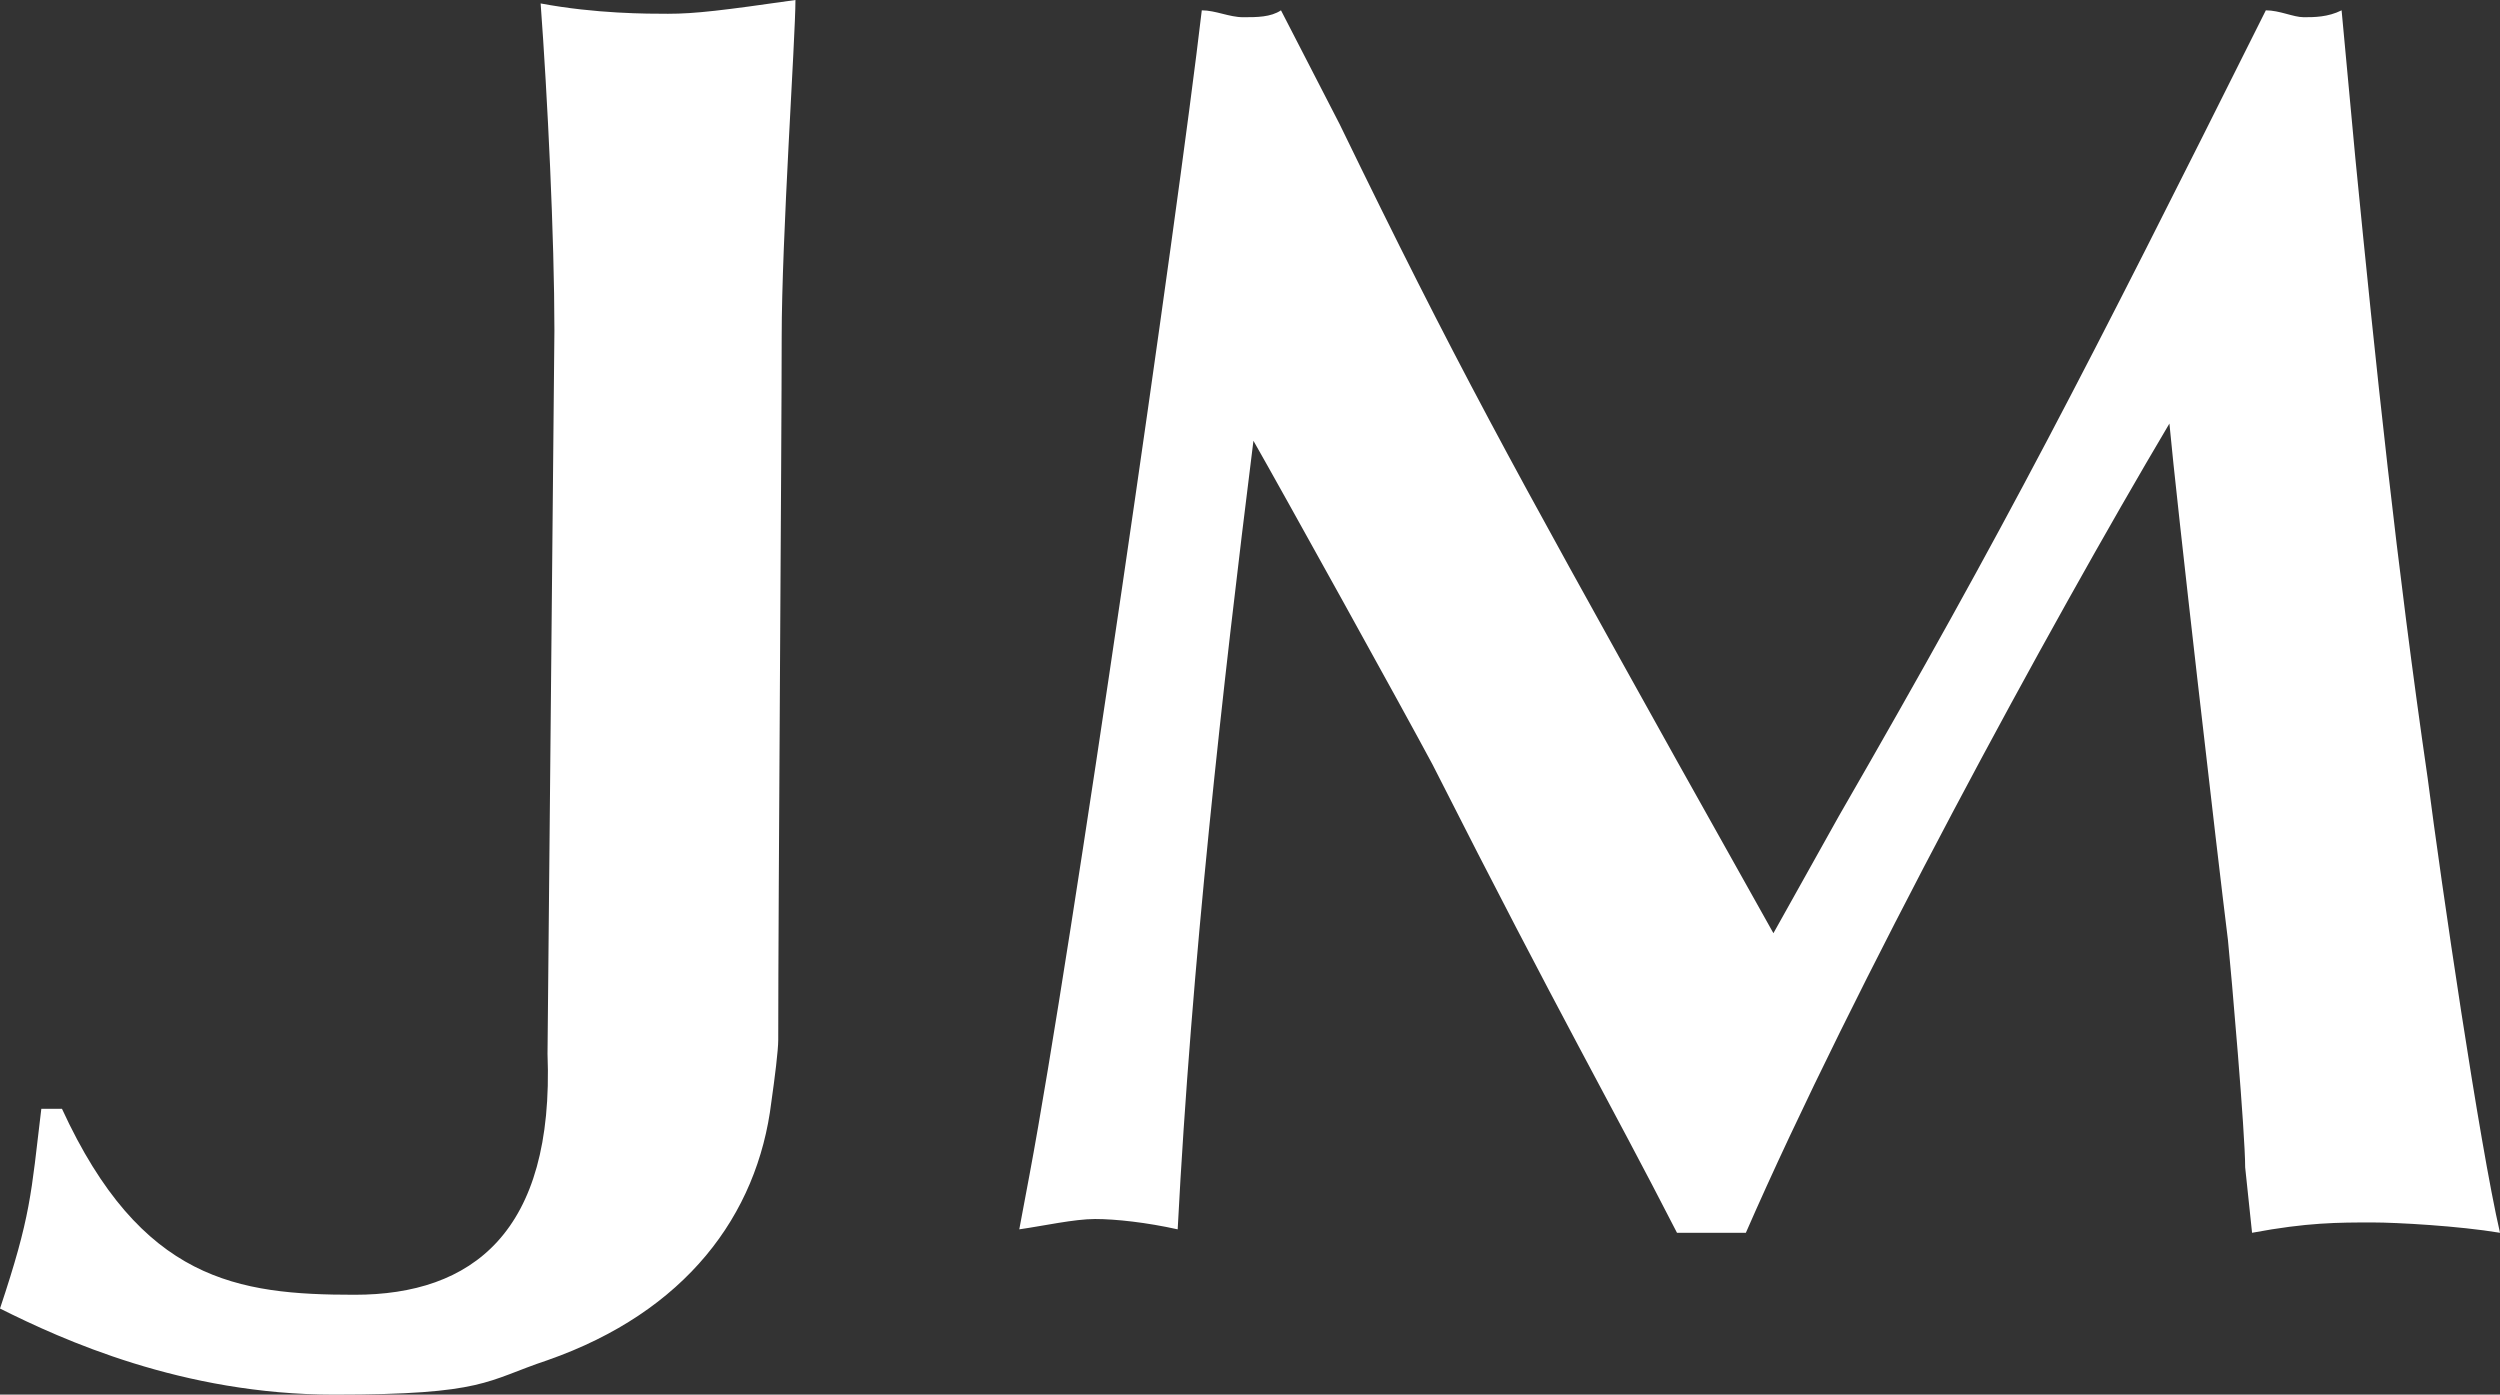 <?xml version="1.0" encoding="UTF-8"?> <svg xmlns="http://www.w3.org/2000/svg" id="Layer_1" version="1.1" viewBox="0 0 72.6 40.5"><rect x="0" y="0" width="72.6" height="40.5" fill="#333333" stroke="none"/><defs><style> .st0 { fill: #fff; } </style></defs><path class="st0" d="M19.4.4c-.6,0-2.1,0-3.7-.3.2,2.7.4,6.8.4,9.5l-.2,21h0c.2,5.2-2.2,7-5.6,7s-6.2-.4-8.5-5.4h-.6C.9,34.7.9,35.3,0,38c1.8.9,5.3,2.5,9.7,2.5s4.4-.4,6.2-1h0c4-1.4,6.1-4.2,6.5-7.5.1-.7.2-1.5.2-1.8,0-3.9.1-17.5.1-20.4S23.1,1.1,23.1,0c-2.1.3-2.9.4-3.7.4Z"></path><path class="st0" d="M38.9,3.6c3.4,7,4.9,9.7,9.8,18.5l2.8,5,1.9-3.4c4.9-8.5,7.1-12.8,12.4-23.4.4,0,.8.2,1.1.2s.7,0,1.1-.2l.4,4.3c.6,6.1,1.2,11.8,2.1,18,.4,3.1,1.5,10.6,2.1,13.2-1.2-.2-3-.3-3.7-.3-1,0-1.9,0-3.5.3l-.2-1.9c0-1-.4-5.6-.5-6.6-.3-2.4-1.5-12.8-1.7-15-3.5,5.9-9.2,16.4-12.3,23.5-.4,0-.7,0-1,0s-.7,0-1,0c-2-3.9-3.3-6.1-7.1-13.6-.8-1.5-4.4-8-5.2-9.4-.9,7.2-1.8,15.2-2.2,22.9-.9-.2-1.8-.3-2.4-.3s-1.5.2-2.2.3l.3-1.6c1.2-6.4,4.3-27.8,5-33.8.4,0,.8.2,1.2.2s.8,0,1.1-.2c0,0,1.7,3.3,1.7,3.3Z"></path></svg> 